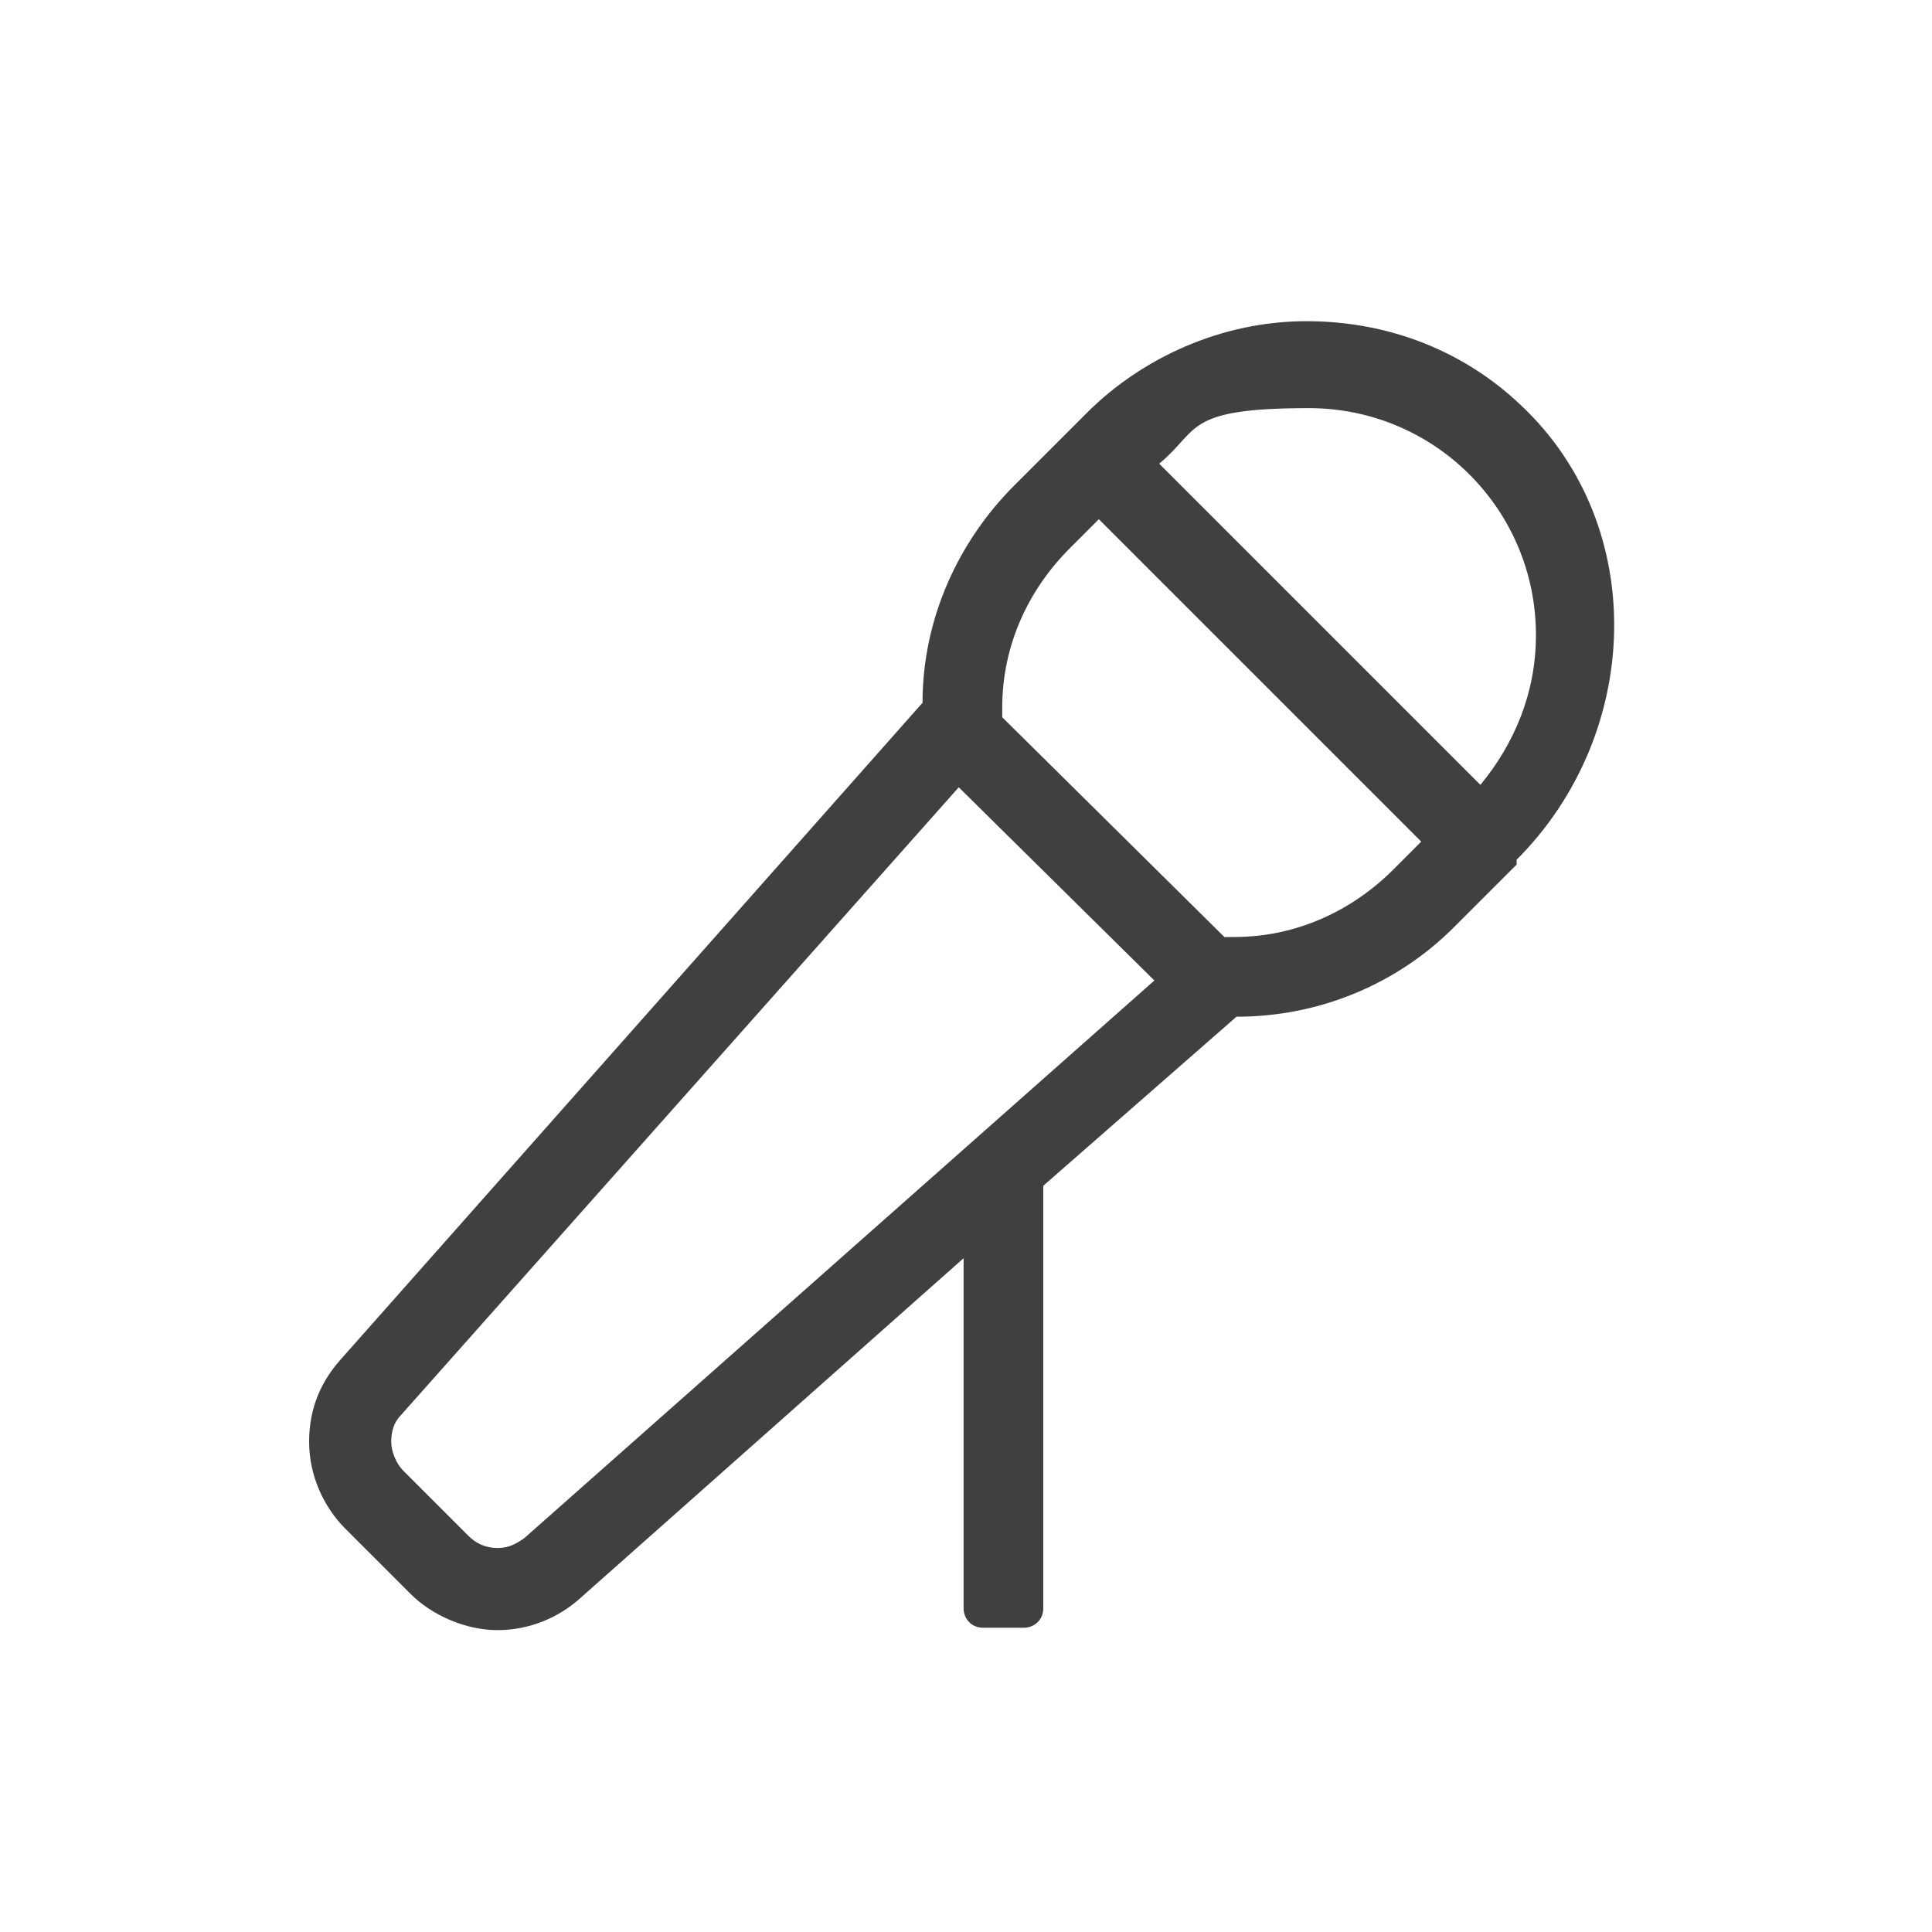 <?xml version="1.0" encoding="UTF-8"?>
<svg xmlns="http://www.w3.org/2000/svg" version="1.1" viewBox="0 0 80 80">
  <defs>
    <style>
      .cls-1 {
        fill: #404040;
      }
    </style>
  </defs>
  <!-- Generator: Adobe Illustrator 28.6.0, SVG Export Plug-In . SVG Version: 1.2.0 Build 709)  -->
  <g>
    <g id="Laag_1">
      <path class="cls-1" d="M62.8,35.8l-2.6,2.6c-2.3,2.3-5.5,3.7-9,3.7l-8,7v17.5c0,.5-.4.8-.8.8h-1.7c-.5,0-.8-.4-.8-.8v-14.5l-15.9,14.1c-.9.8-2.1,1.3-3.4,1.3s-2.7-.6-3.6-1.5l-2.7-2.7c-.9-.9-1.5-2.2-1.5-3.6s.5-2.5,1.3-3.4l24.1-27.2c0-3.5,1.5-6.7,3.8-9l3-3c2.3-2.3,5.6-3.8,9.1-3.8s6.6,1.3,8.9,3.5c5.3,5,5,13.6-.2,18.8ZM47.8,40.6l-8.1-8-23.1,26c-.3.3-.4.7-.4,1.1s.2.9.5,1.2l2.7,2.7c.3.3.7.5,1.2.5s.8-.2,1.1-.4l26.1-23.1ZM58.9,34.9l-13.4-13.4-1.2,1.2c-1.7,1.7-2.8,4-2.8,6.6v.4l9.2,9.1h.4c2.6,0,4.9-1.1,6.6-2.8l1.2-1.2ZM63.6,26.3c0-5.2-4.2-9.4-9.4-9.4s-4.5.9-6.2,2.3l13.3,13.3c1.4-1.7,2.3-3.8,2.3-6.2Z"/>
    </g>
  </g>
</svg>